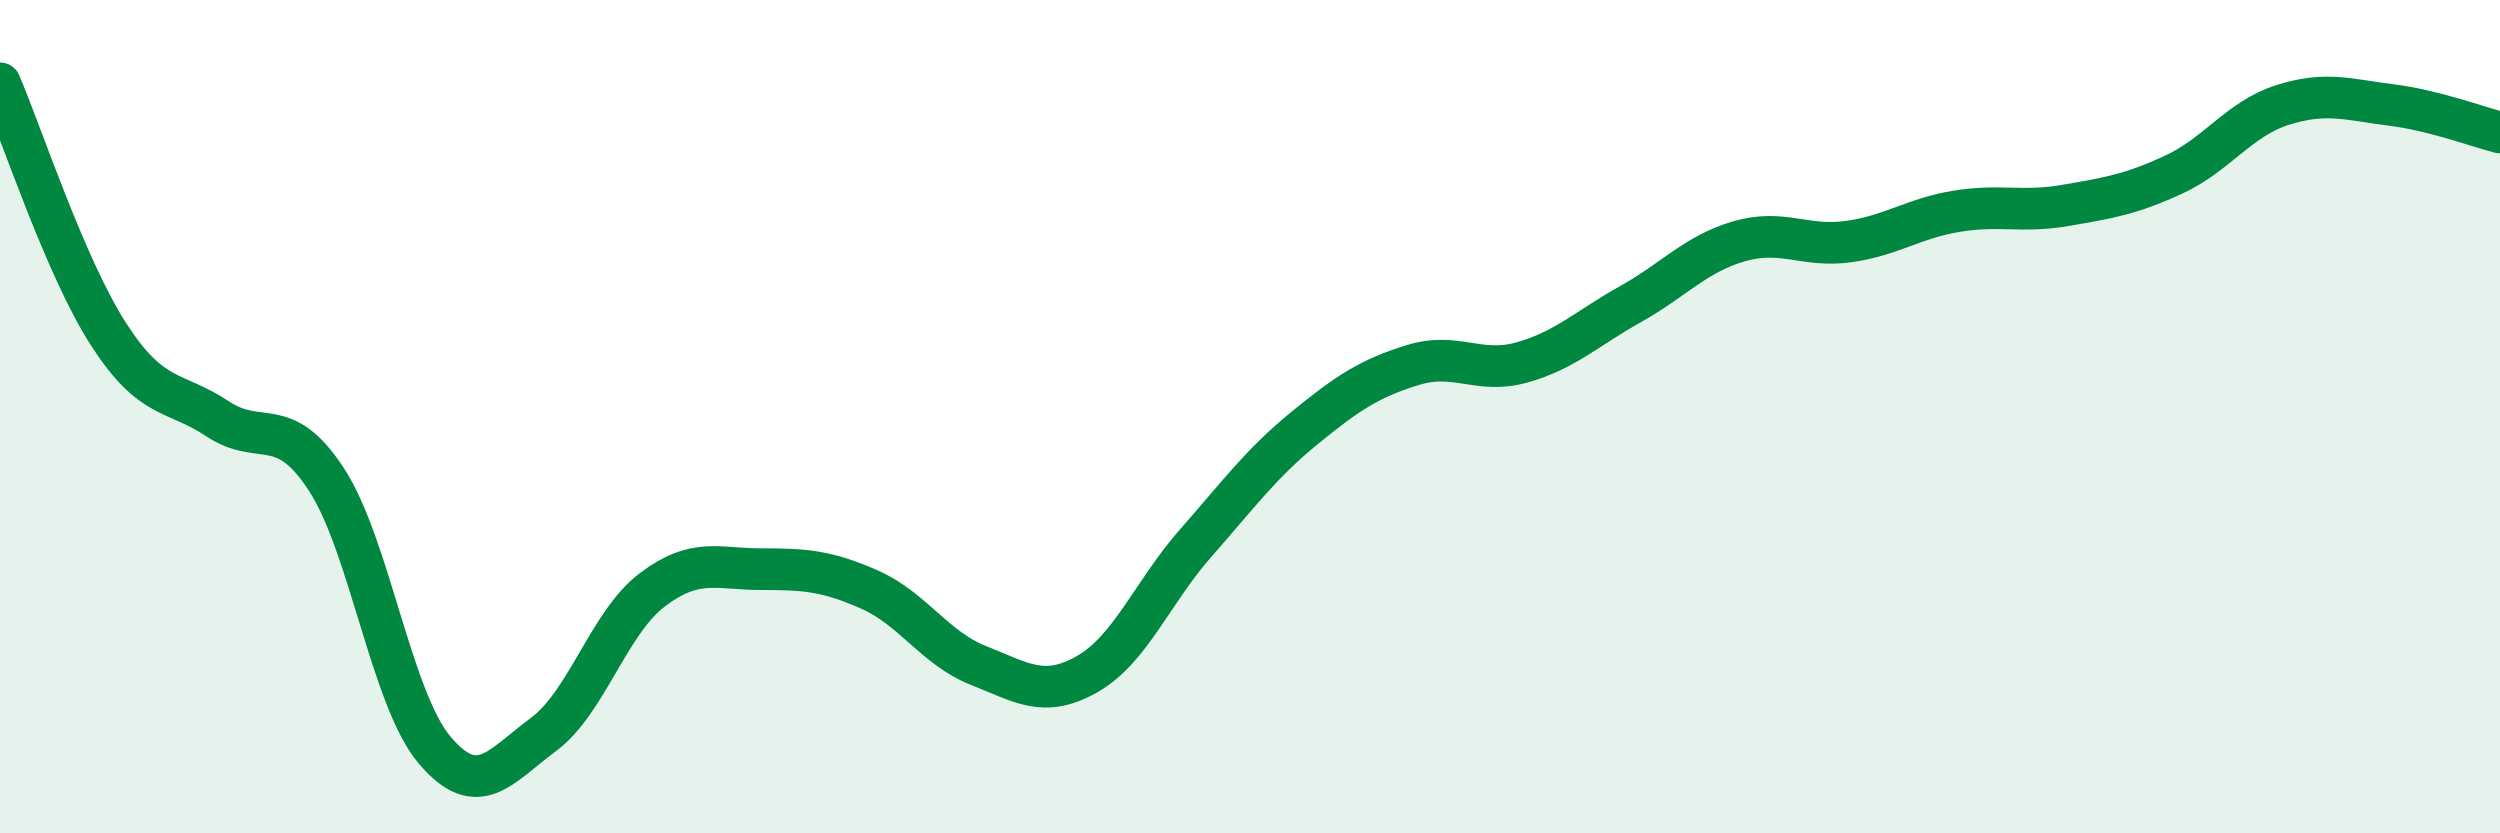 
    <svg width="60" height="20" viewBox="0 0 60 20" xmlns="http://www.w3.org/2000/svg">
      <path
        d="M 0,2 C 0.52,3.21 1.57,6.42 2.61,8.03 C 3.65,9.64 4.18,9.36 5.22,10.05 C 6.26,10.74 6.79,9.91 7.83,11.5 C 8.87,13.09 9.39,16.77 10.43,18 C 11.47,19.23 12,18.4 13.04,17.63 C 14.08,16.86 14.61,14.95 15.65,14.16 C 16.69,13.37 17.22,13.66 18.26,13.66 C 19.3,13.66 19.83,13.69 20.87,14.15 C 21.91,14.61 22.44,15.56 23.48,15.97 C 24.52,16.38 25.05,16.77 26.09,16.18 C 27.13,15.59 27.66,14.21 28.7,13.03 C 29.74,11.85 30.26,11.13 31.3,10.28 C 32.34,9.43 32.87,9.08 33.91,8.76 C 34.95,8.44 35.48,8.99 36.52,8.7 C 37.56,8.41 38.09,7.88 39.13,7.3 C 40.17,6.72 40.7,6.09 41.74,5.79 C 42.78,5.49 43.31,5.94 44.35,5.8 C 45.39,5.66 45.92,5.24 46.96,5.07 C 48,4.9 48.53,5.11 49.57,4.93 C 50.61,4.75 51.13,4.67 52.17,4.19 C 53.21,3.71 53.74,2.85 54.78,2.52 C 55.82,2.19 56.35,2.39 57.39,2.52 C 58.43,2.65 59.48,3.05 60,3.18L60 20L0 20Z"
        fill="#008740"
        opacity="0.1"
        stroke-linecap="round"
        stroke-linejoin="round"
      />
      <path
        d="M 0,2 C 0.52,3.21 1.57,6.42 2.61,8.03 C 3.65,9.64 4.18,9.36 5.22,10.05 C 6.26,10.74 6.79,9.91 7.83,11.5 C 8.87,13.09 9.39,16.77 10.43,18 C 11.47,19.23 12,18.4 13.04,17.63 C 14.08,16.86 14.61,14.95 15.65,14.16 C 16.69,13.37 17.22,13.66 18.26,13.66 C 19.3,13.66 19.83,13.69 20.87,14.15 C 21.91,14.61 22.44,15.56 23.48,15.97 C 24.52,16.38 25.05,16.77 26.09,16.18 C 27.13,15.59 27.66,14.21 28.7,13.03 C 29.74,11.85 30.26,11.13 31.3,10.28 C 32.34,9.43 32.87,9.08 33.91,8.76 C 34.95,8.44 35.48,8.99 36.52,8.7 C 37.56,8.41 38.09,7.88 39.13,7.3 C 40.17,6.72 40.7,6.09 41.74,5.79 C 42.78,5.49 43.31,5.94 44.35,5.8 C 45.39,5.66 45.92,5.24 46.96,5.07 C 48,4.9 48.53,5.11 49.57,4.93 C 50.61,4.75 51.13,4.67 52.17,4.19 C 53.21,3.71 53.74,2.85 54.78,2.52 C 55.82,2.19 56.35,2.39 57.39,2.52 C 58.43,2.65 59.48,3.05 60,3.18"
        stroke="#008740"
        stroke-width="1"
        fill="none"
        stroke-linecap="round"
        stroke-linejoin="round"
      />
    </svg>
  